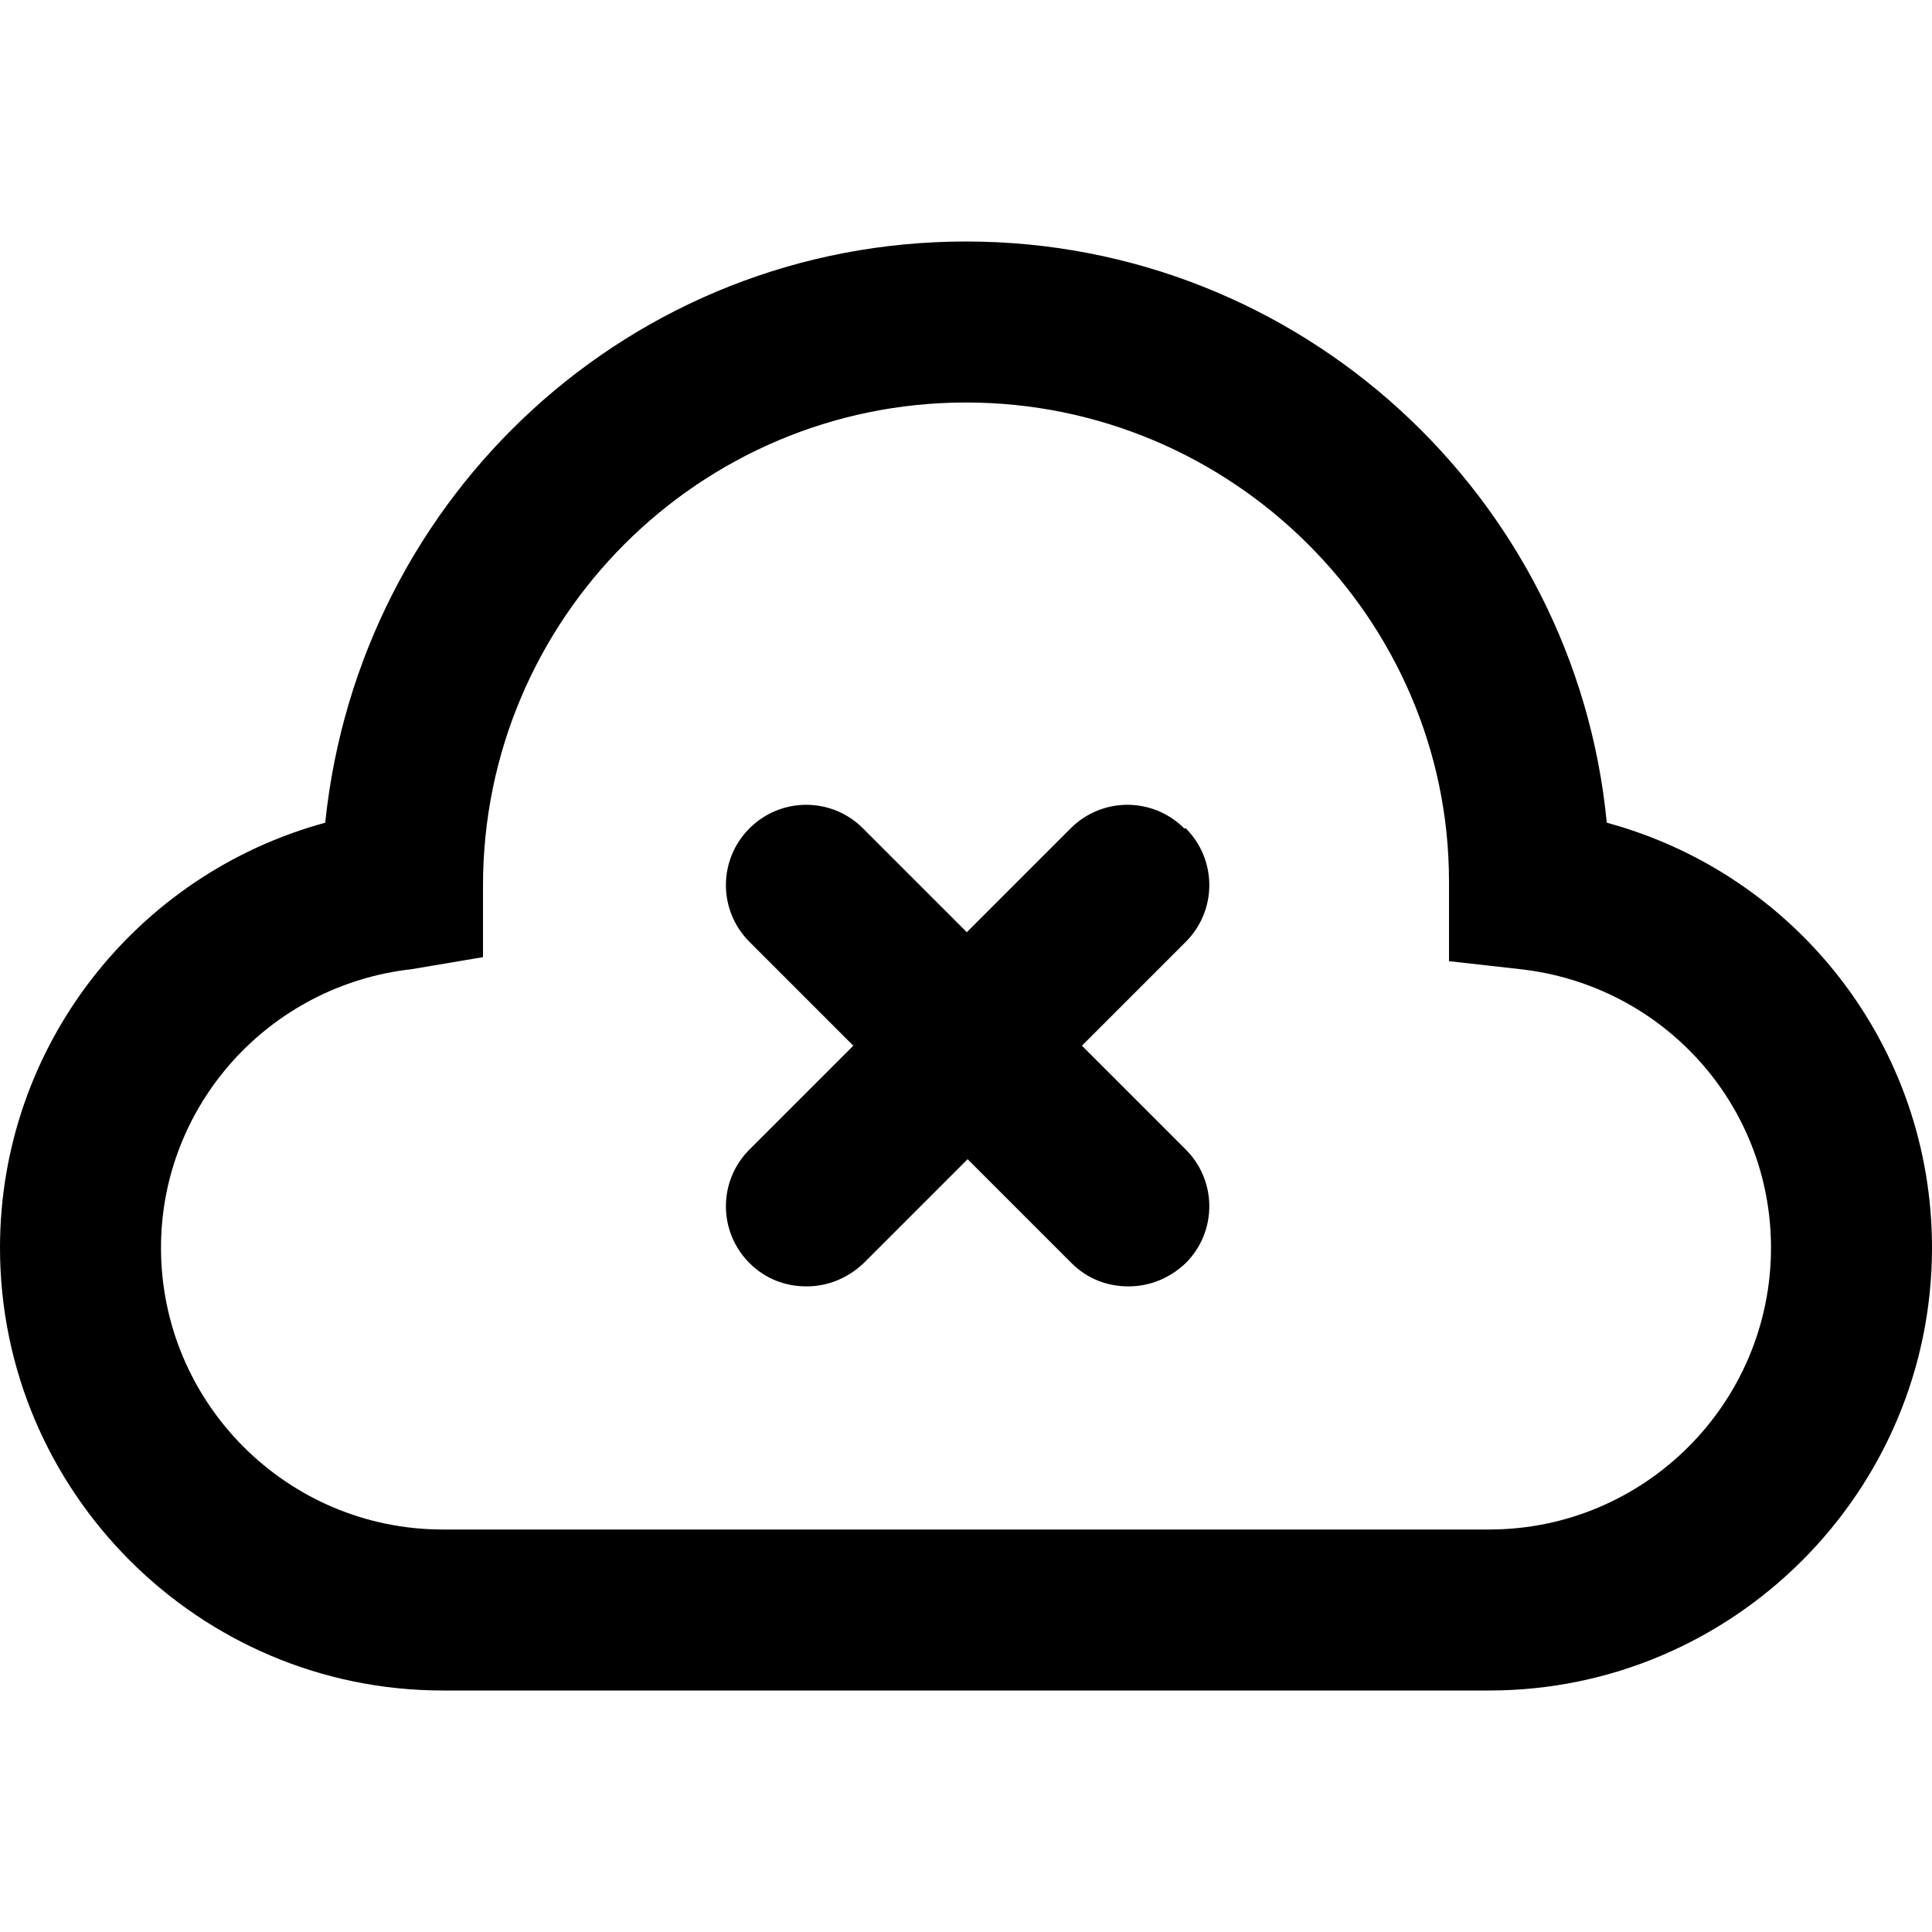 <svg width="24" height="24" viewBox="0 0 24 24" fill="none" xmlns="http://www.w3.org/2000/svg">
<path d="M19.96 10.22C19.57 6.17 16.15 3 12 3C7.85 3 4.46 6.15 4.04 10.22C1.69 10.86 0 13 0 15.5C0 18.53 2.47 21 5.5 21H18.5C21.53 21 24 18.53 24 15.5C24 13 22.32 10.86 19.96 10.22ZM18.5 19H5.5C3.57 19 2 17.43 2 15.5C2 13.73 3.34 12.24 5.11 12.04L6 11.89V11C6 7.69 8.69 5 12 5C15.31 5 18 7.69 18 10.95V11.94L18.89 12.04C20.66 12.24 22 13.72 22 15.5C22 17.43 20.43 19 18.5 19Z" fill="black"/>
<path d="M14.71 10.29C14.32 9.9 13.69 9.9 13.3 10.29L12.01 11.58L10.72 10.29C10.33 9.9 9.7 9.9 9.31 10.29C8.92 10.68 8.92 11.31 9.31 11.7L10.6 12.99L9.31 14.28C8.92 14.67 8.92 15.3 9.31 15.69C9.51 15.89 9.76 15.98 10.02 15.98C10.28 15.98 10.53 15.88 10.73 15.69L12.02 14.4L13.31 15.69C13.51 15.89 13.76 15.98 14.02 15.98C14.28 15.98 14.53 15.88 14.73 15.69C15.12 15.3 15.12 14.67 14.73 14.28L13.44 12.99L14.73 11.7C15.12 11.31 15.12 10.68 14.73 10.29H14.71Z" fill="black"/>
</svg>
